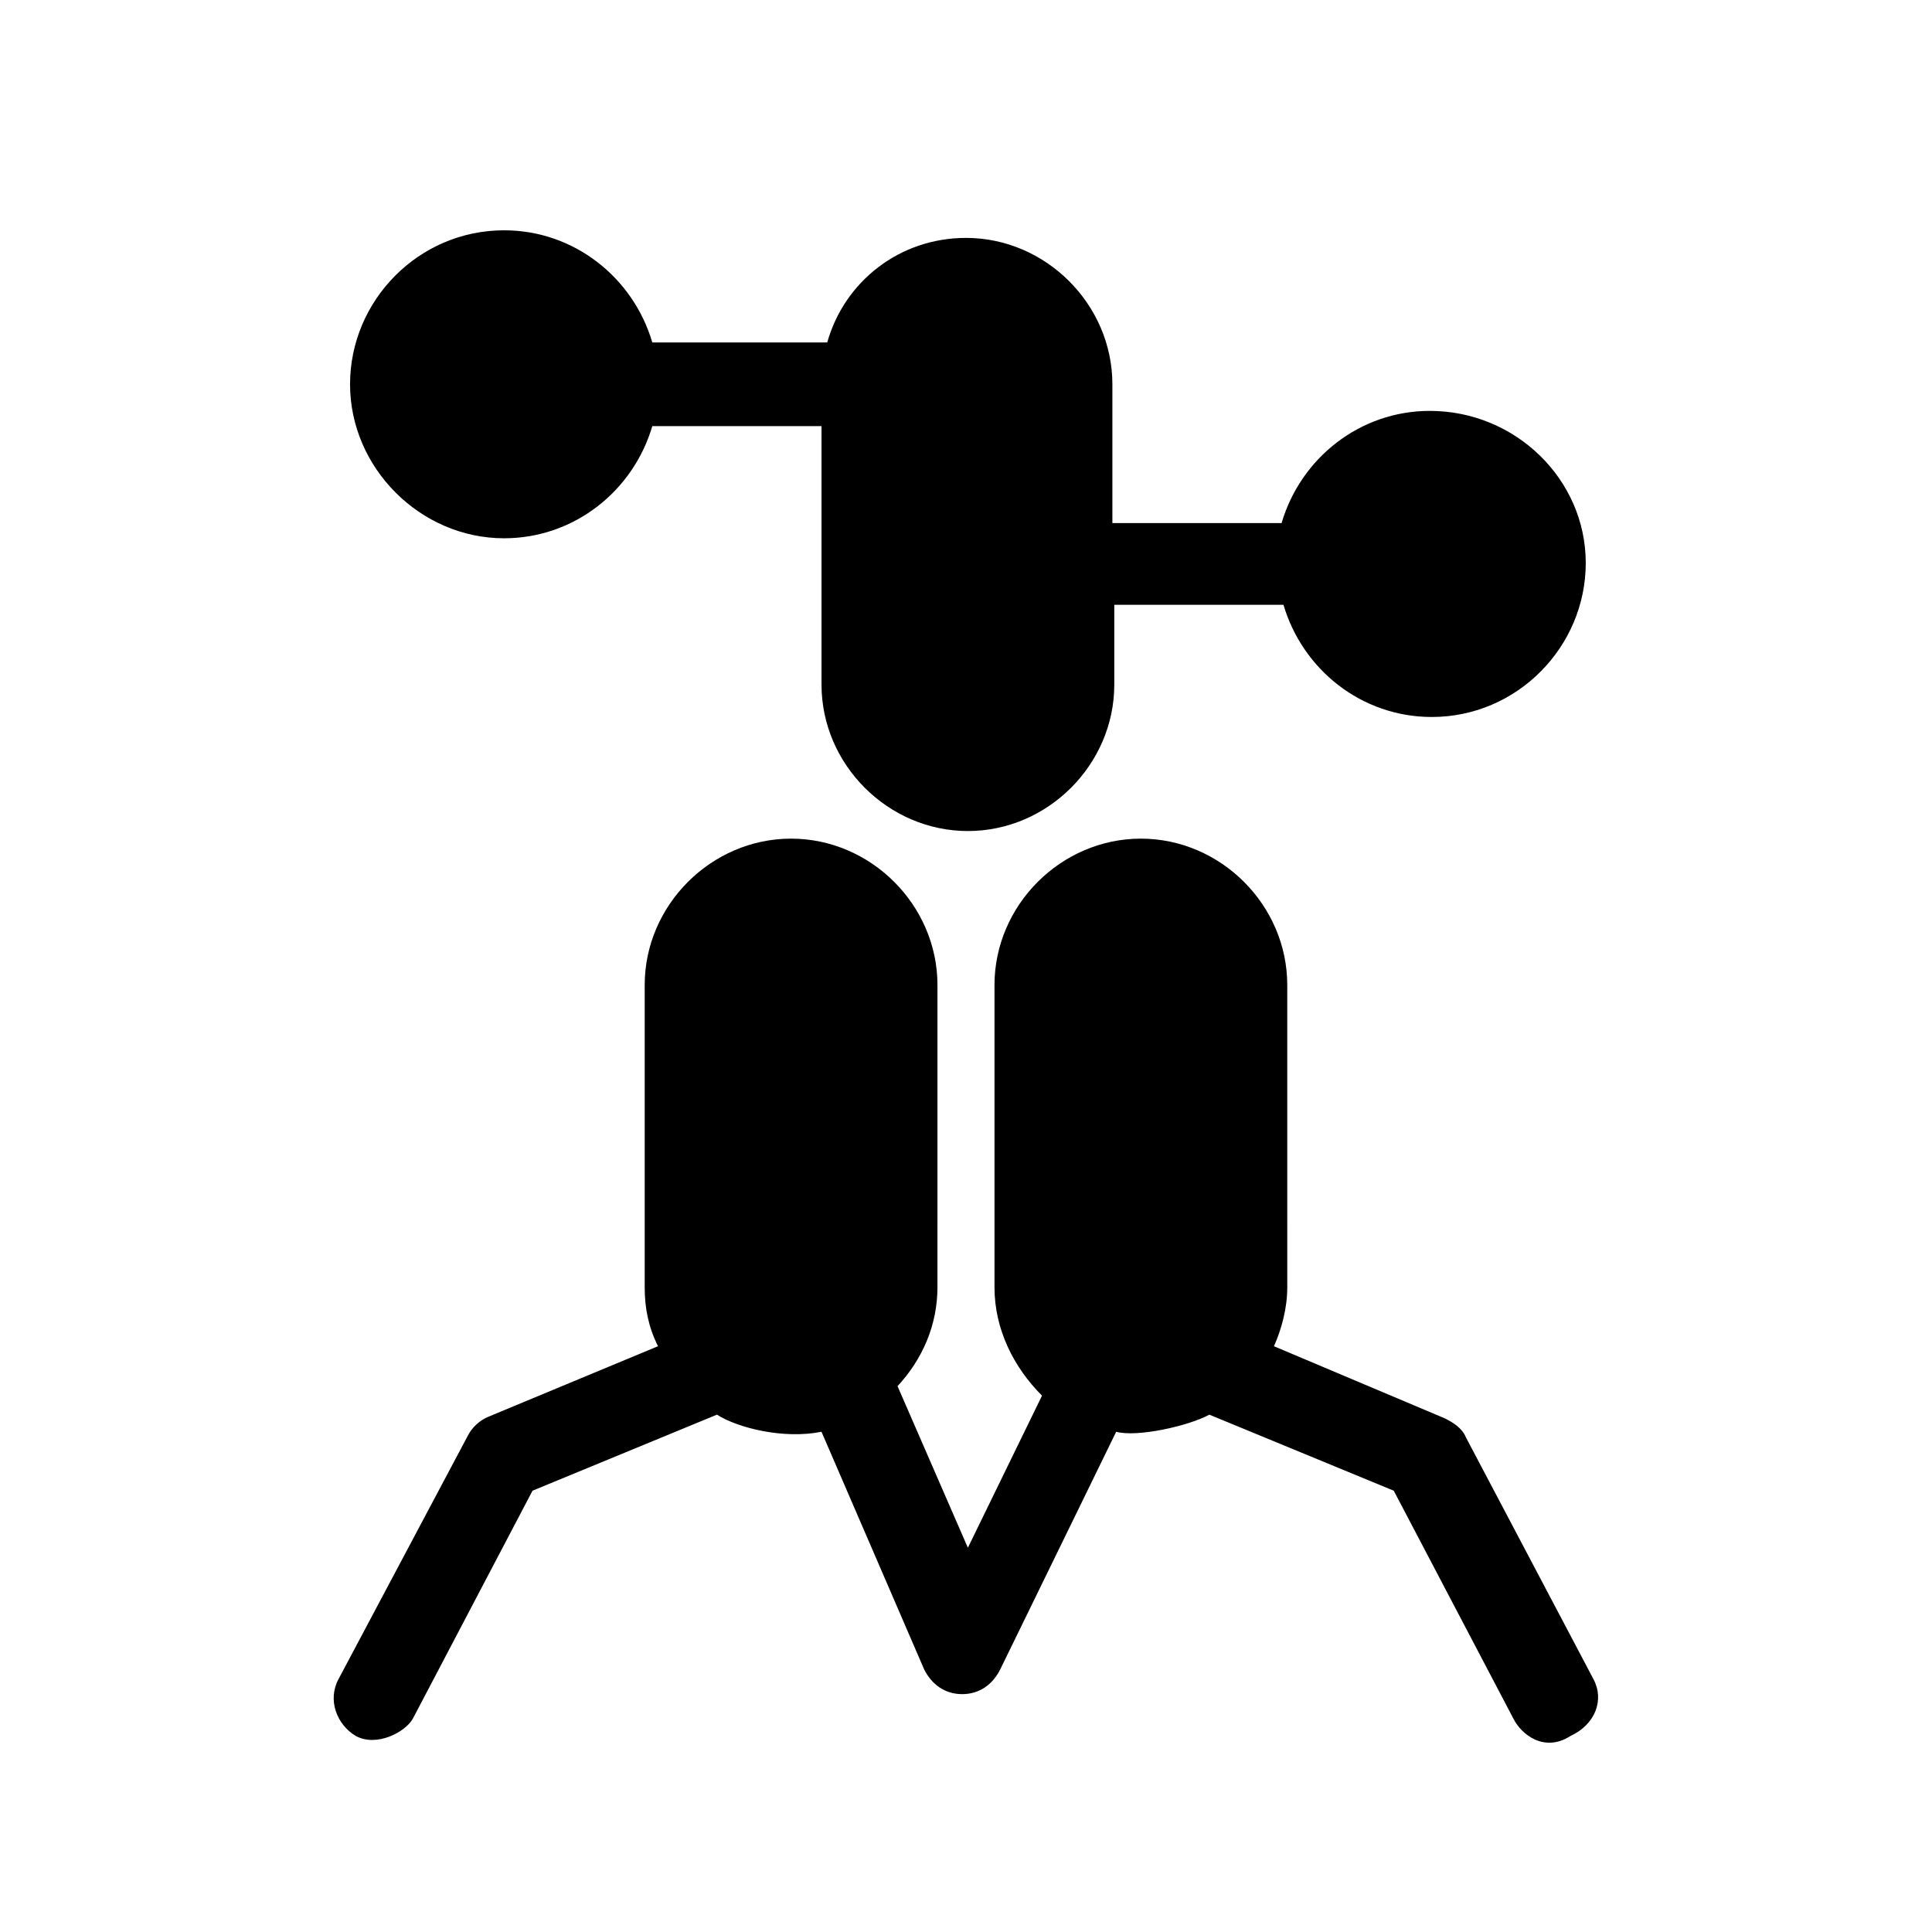 <?xml version="1.0" encoding="UTF-8"?>
<!-- Uploaded to: SVG Repo, www.svgrepo.com, Generator: SVG Repo Mixer Tools -->
<svg fill="#000000" width="800px" height="800px" version="1.1" viewBox="144 144 512 512" xmlns="http://www.w3.org/2000/svg">
 <g>
  <path d="m522.93 252.89c-18.641 0-34.258 12.594-39.297 29.727h-44.84v-36.777c0-21.16-17.633-38.793-38.793-38.793-17.633 0-32.242 11.586-36.777 27.711h-46.352c-5.039-17.129-20.656-29.727-39.297-29.727-22.672 0-40.809 18.641-40.809 40.809 0 22.168 18.641 40.809 40.809 40.809 18.641 0 34.258-12.594 39.297-29.727h44.84v68.52c0 21.16 17.633 38.793 38.793 38.793s38.793-17.633 38.793-38.793v-21.16h44.84c5.039 17.129 20.656 29.727 39.297 29.727 22.672 0 40.809-18.641 40.809-40.809 0-22.172-18.645-40.309-41.312-40.309z"/>
  <path d="m566.25 588.93-33.754-63.984c-1.008-2.519-3.527-4.031-5.543-5.039l-45.34-19.141c2.016-4.535 3.527-10.078 3.527-15.617l-0.004-80.109c0-21.16-17.633-38.793-38.793-38.793s-38.793 17.633-38.793 38.793v80.105c0 11.082 5.039 21.16 12.594 28.719l-19.648 40.305-18.641-42.824c6.551-7.055 10.578-16.121 10.578-26.199l0.004-80.105c0-21.16-17.633-38.793-38.793-38.793-21.16 0-38.793 17.633-38.793 38.793v80.105c0 5.543 1.008 10.578 3.527 15.617l-44.84 18.641c-2.519 1.008-4.535 3.023-5.543 5.039l-34.258 64.488c-3.023 5.543-0.504 12.09 4.535 15.113 5.543 3.023 13.098-1.008 15.113-4.535l31.738-60.457 48.871-20.152c5.543 3.527 17.633 6.551 27.711 4.535l27.207 62.977c2.016 4.031 5.543 6.551 10.078 6.551s8.062-2.519 10.078-6.551l30.73-62.977c5.543 1.512 19.145-1.512 24.688-4.535l48.871 20.152 31.738 60.457c2.016 4.031 8.062 9.07 15.113 4.535 6.543-3.019 9.062-9.57 6.039-15.113z"/>
 </g>
</svg>